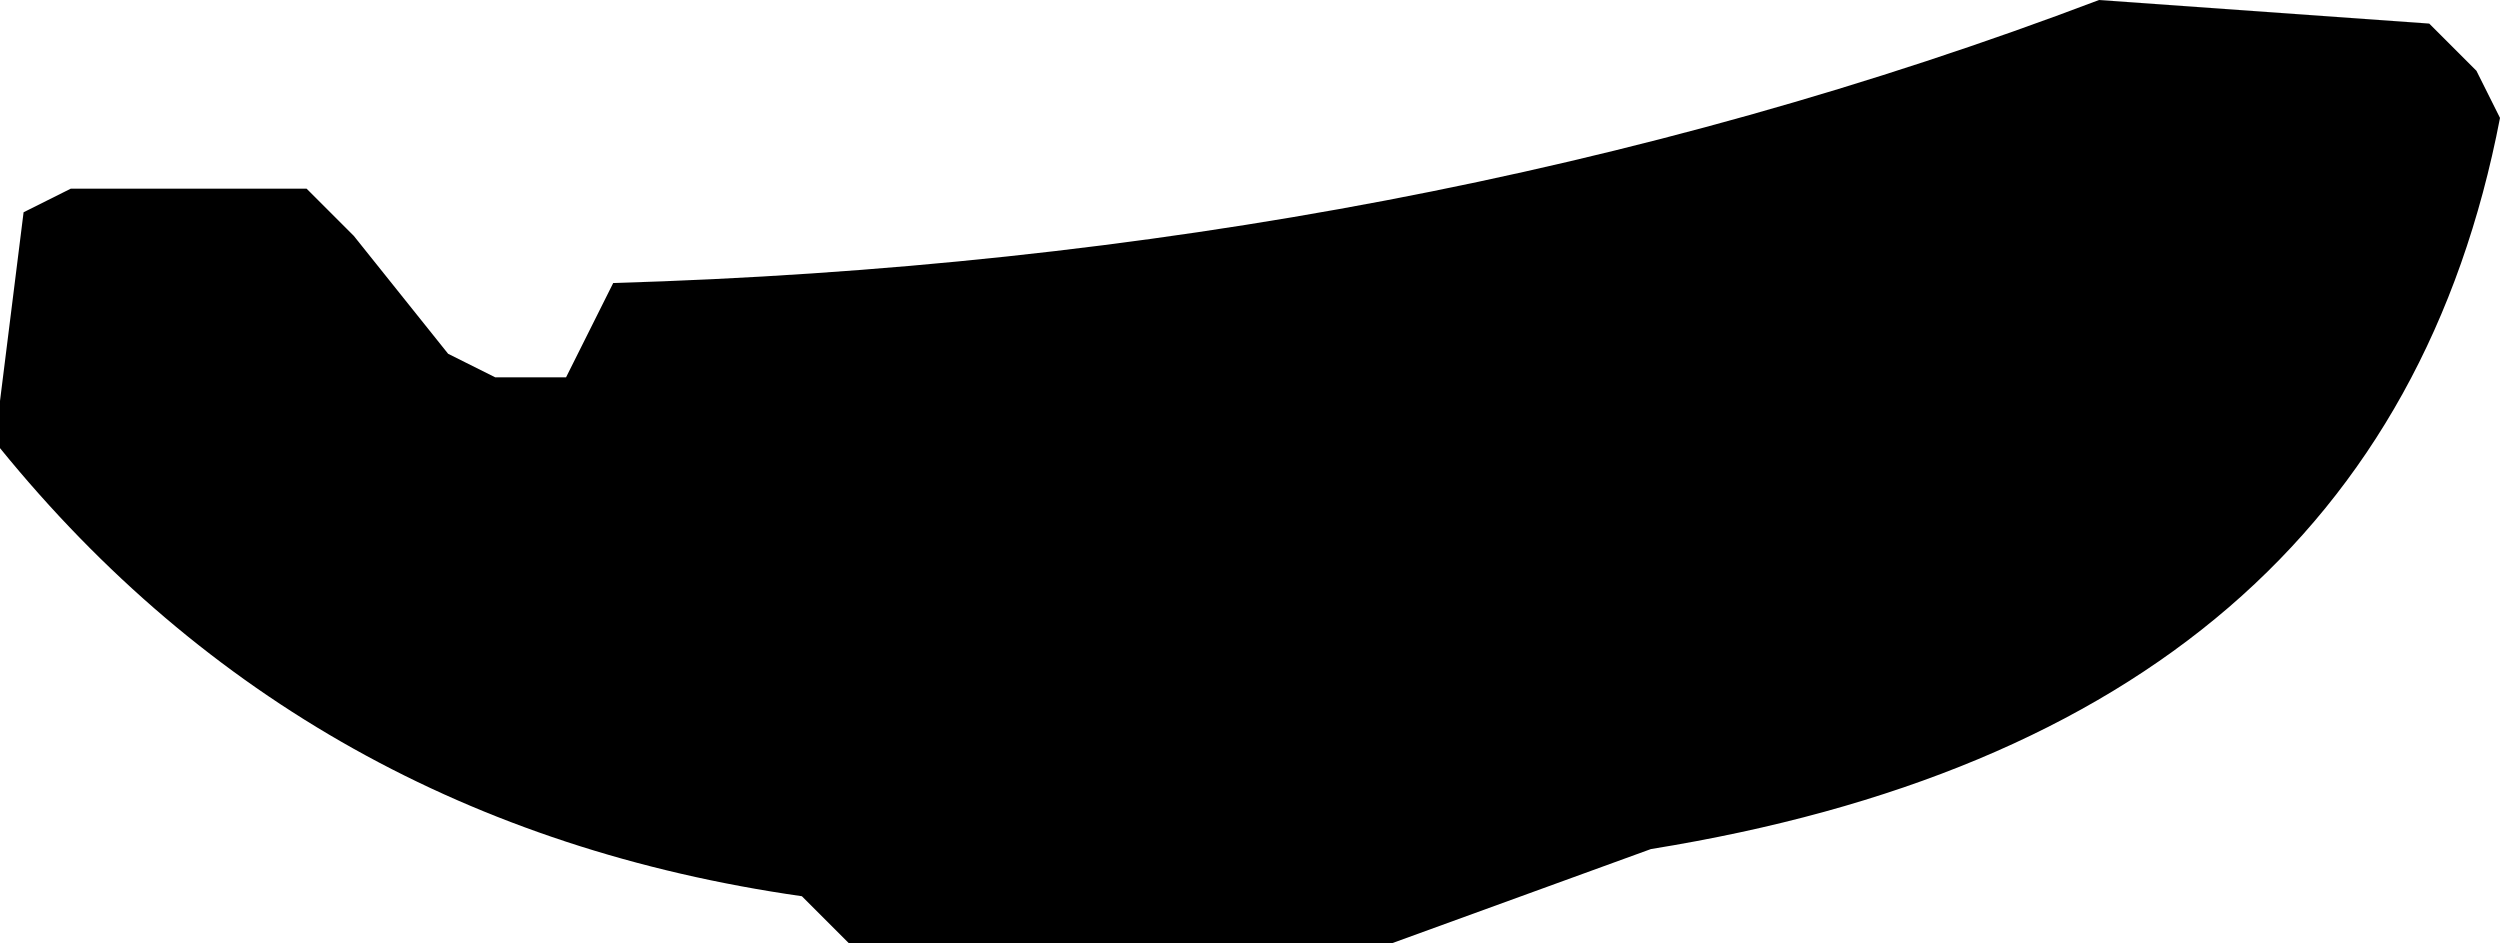 <?xml version="1.0" encoding="UTF-8" standalone="no"?>
<svg xmlns:xlink="http://www.w3.org/1999/xlink" height="2.0px" width="5.3px" xmlns="http://www.w3.org/2000/svg">
  <g transform="matrix(1.0, 0.0, 0.0, 1.0, 2.65, 1.0)">
    <path d="M1.8 -1.0 L2.5 -0.95 2.6 -0.85 2.65 -0.75 Q2.4 0.55 0.85 0.8 L0.3 1.0 -0.85 1.0 -0.95 0.9 Q-2.0 0.75 -2.65 -0.05 L-2.65 -0.15 -2.6 -0.55 -2.5 -0.6 -2.0 -0.6 -1.9 -0.5 -1.7 -0.25 -1.6 -0.2 -1.45 -0.2 -1.4 -0.3 -1.35 -0.4 Q0.35 -0.45 1.8 -1.0" fill="#000000" fill-rule="evenodd" stroke="none"/>
  </g>
</svg>
